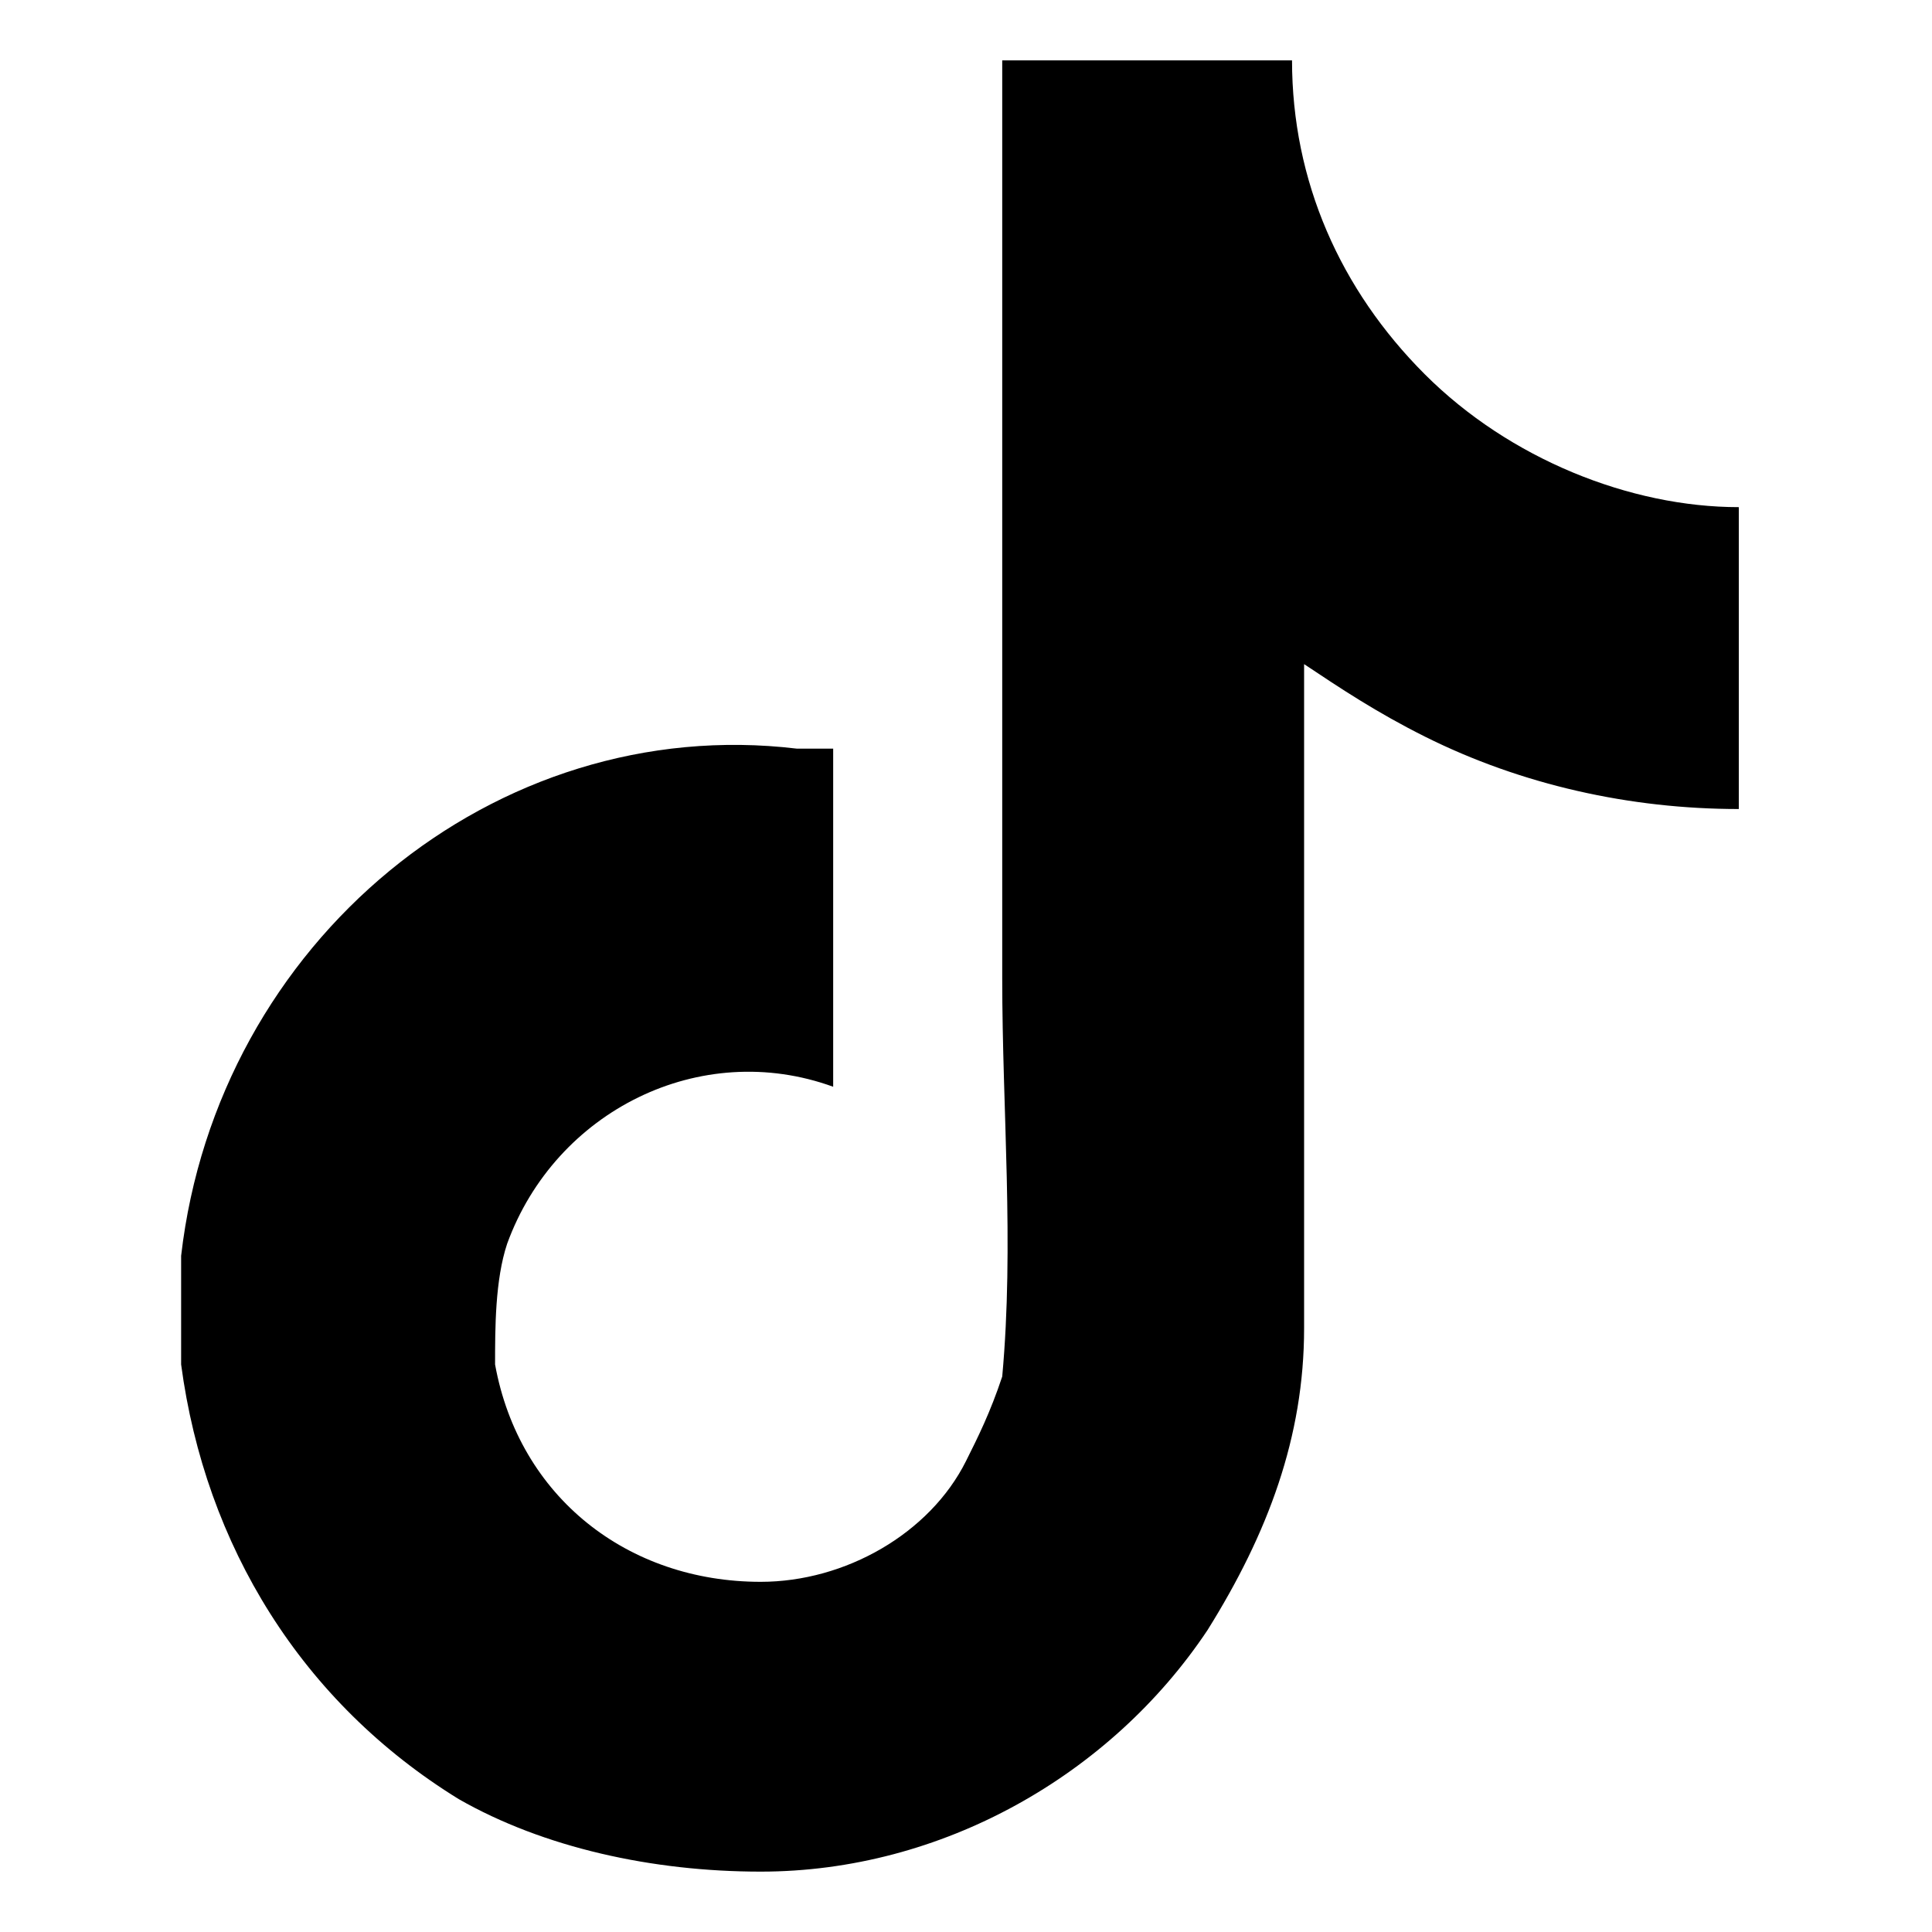 <?xml version="1.0" encoding="utf-8"?>
<!-- Generator: Adobe Illustrator 26.1.0, SVG Export Plug-In . SVG Version: 6.00 Build 0)  -->
<svg version="1.0"
	xmlns="http://www.w3.org/2000/svg"
	xmlns:xlink="http://www.w3.org/1999/xlink" x="0px" y="0px" viewBox="0 0 16 16" style="enable-background:new 0 0 16 16;" xml:space="preserve">
<g id="tiktok-icon">
		<g id="Icon_simple-tiktok">
			<path d="M8.3,0.5c0.8,0,1.6,0,2.4,0c0,1,0.4,1.9,1.1,2.6c0.7,0.7,1.7,1.1,2.6,1.1v2.5c-0.9,0-1.8-0.2-2.6-0.6
			c-0.4-0.2-0.7-0.4-1-0.6c0,1.8,0,3.6,0,5.5c0,0.9-0.3,1.7-0.8,2.5c-0.8,1.2-2.2,2-3.7,2c-0.9,0-1.8-0.2-2.5-0.6
			c-1.3-0.8-2.1-2.1-2.3-3.6c0-0.3,0-0.6,0-0.9c0.3-2.6,2.6-4.5,5.1-4.2c0.1,0,0.2,0,0.3,0c0,0.9,0,1.8,0,2.8
			c-1.1-0.4-2.3,0.2-2.7,1.3c0,0,0,0,0,0c-0.1,0.3-0.1,0.7-0.1,1c0.2,1.1,1.1,1.8,2.2,1.8c0.7,0,1.4-0.4,1.7-1
			c0.1-0.2,0.2-0.4,0.3-0.7c0.1-1.1,0-2.2,0-3.3C8.3,5.5,8.3,3,8.3,0.5L8.3,0.5z"/>
		</g>
	</g>
</svg>
